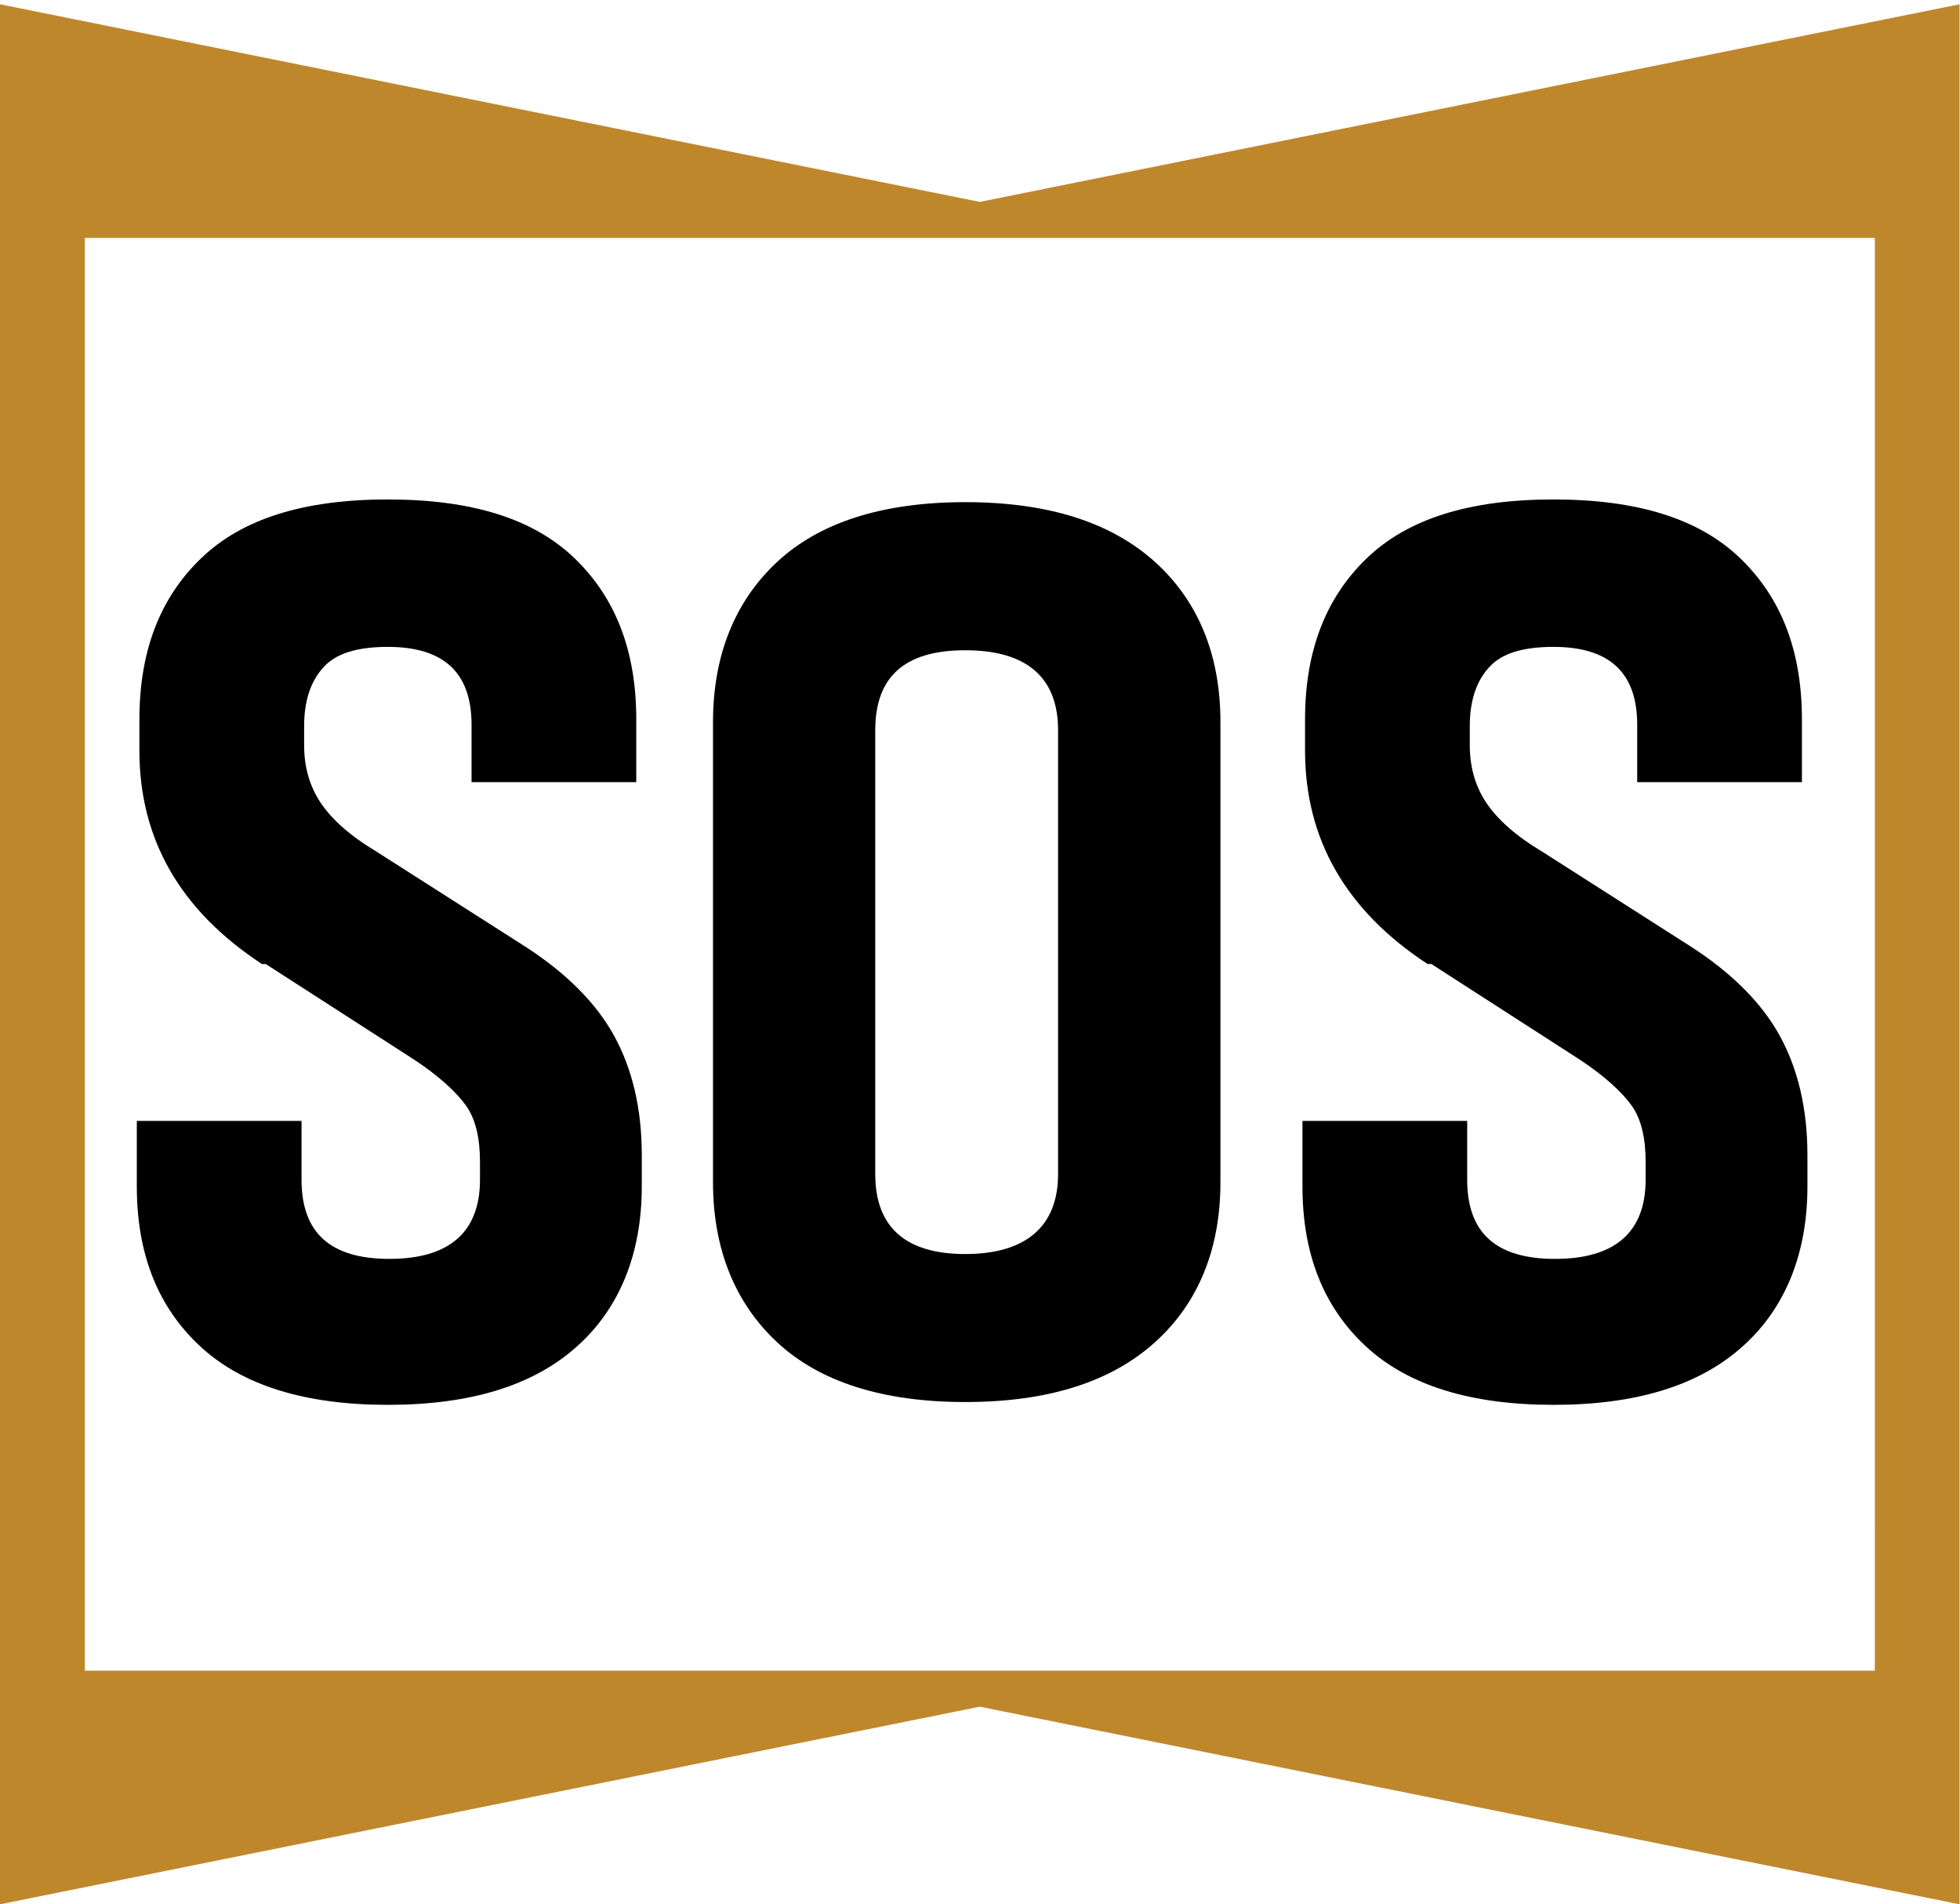 <?xml version="1.0" encoding="UTF-8"?>
<svg id="Layer_2" data-name="Layer 2" xmlns="http://www.w3.org/2000/svg" xmlns:xlink="http://www.w3.org/1999/xlink" viewBox="0 0 174.2 169.21">
  <defs>
    <style>
      .cls-1 {
        fill: #bf872c;
      }

      .cls-1, .cls-2, .cls-3 {
        stroke-width: 0px;
      }

      .cls-3 {
        fill: none;
      }

      .cls-4 {
        clip-path: url(#clippath);
      }
    </style>
    <clipPath id="clippath">
      <rect class="cls-3" width="174.2" height="169.21"/>
    </clipPath>
  </defs>
  <g id="Layer_1-2" data-name="Layer 1">
    <g class="cls-4">
      <path class="cls-1" d="m87.08,17.94L0,.38v168.83l87.08-17.56,87.08,17.56V.38l-87.08,17.56Zm79.55,117.66v12.85H7.54V21.14h159.09v114.47Z"/>
    </g>
    <path class="cls-2" d="m23.25,85.64c-7.2-4.73-10.86-11.04-10.86-18.93v-2.79c0-6.07,1.83-10.8,5.49-14.32,3.66-3.52,9.15-5.22,16.59-5.22s12.93,1.7,16.59,5.22c3.66,3.52,5.49,8.25,5.49,14.32v5.58h-14.64v-5.1c0-4.61-2.44-6.92-7.44-6.92-2.81,0-4.64.61-5.73,1.82-1.1,1.21-1.71,2.91-1.71,5.22v1.7c0,1.94.49,3.64,1.46,5.1.98,1.46,2.56,2.91,5,4.37l13.3,8.49c3.54,2.3,6.22,4.97,7.81,7.89,1.59,2.91,2.44,6.43,2.44,10.56v2.79c0,5.94-1.95,10.8-5.73,14.19-3.9,3.52-9.52,5.22-16.83,5.22s-12.93-1.7-16.71-5.22c-3.78-3.52-5.61-8.25-5.61-14.19v-5.82h14.64v5.22c0,4.73,2.56,7.04,7.81,7.04s8.05-2.31,8.05-7.04v-1.58c0-2.06-.37-3.76-1.22-4.97-.85-1.21-2.44-2.67-4.64-4.12l-13.18-8.49h-.37Z"/>
    <path class="cls-2" d="m126.85,85.64c-7.2-4.73-10.86-11.04-10.86-18.93v-2.79c0-6.07,1.83-10.8,5.49-14.32,3.66-3.52,9.15-5.22,16.59-5.22s12.93,1.7,16.59,5.22c3.66,3.52,5.49,8.25,5.49,14.32v5.58h-14.64v-5.1c0-4.61-2.44-6.92-7.44-6.92-2.81,0-4.64.61-5.73,1.82-1.1,1.21-1.71,2.91-1.71,5.22v1.7c0,1.94.49,3.64,1.46,5.1.98,1.46,2.56,2.91,5,4.37l13.3,8.49c3.54,2.3,6.22,4.97,7.81,7.89,1.59,2.91,2.44,6.43,2.44,10.56v2.79c0,5.94-1.95,10.8-5.73,14.19-3.9,3.52-9.52,5.22-16.83,5.22s-12.93-1.7-16.71-5.22c-3.78-3.52-5.61-8.25-5.61-14.19v-5.82h14.64v5.22c0,4.73,2.56,7.04,7.81,7.04s8.05-2.31,8.05-7.04v-1.58c0-2.06-.37-3.76-1.22-4.97-.85-1.21-2.44-2.67-4.64-4.12l-13.18-8.49h-.37Z"/>
    <path class="cls-2" d="m108.47,105.04c0,5.91-1.94,10.73-5.82,14.23-3.88,3.5-9.46,5.31-16.85,5.31s-12.97-1.81-16.73-5.31c-3.76-3.5-5.7-8.32-5.7-14.23v-40.88c0-5.91,1.94-10.73,5.7-14.23,3.76-3.5,9.34-5.31,16.73-5.31s12.97,1.81,16.85,5.31c3.88,3.5,5.82,8.32,5.82,14.23v40.88Zm-14.43-40.15c0-4.7-2.79-7.11-8.25-7.11s-8,2.41-8,7.11v39.43c0,4.7,2.67,7.11,8,7.11s8.25-2.41,8.25-7.11v-39.43Z"/>
  </g>
</svg>